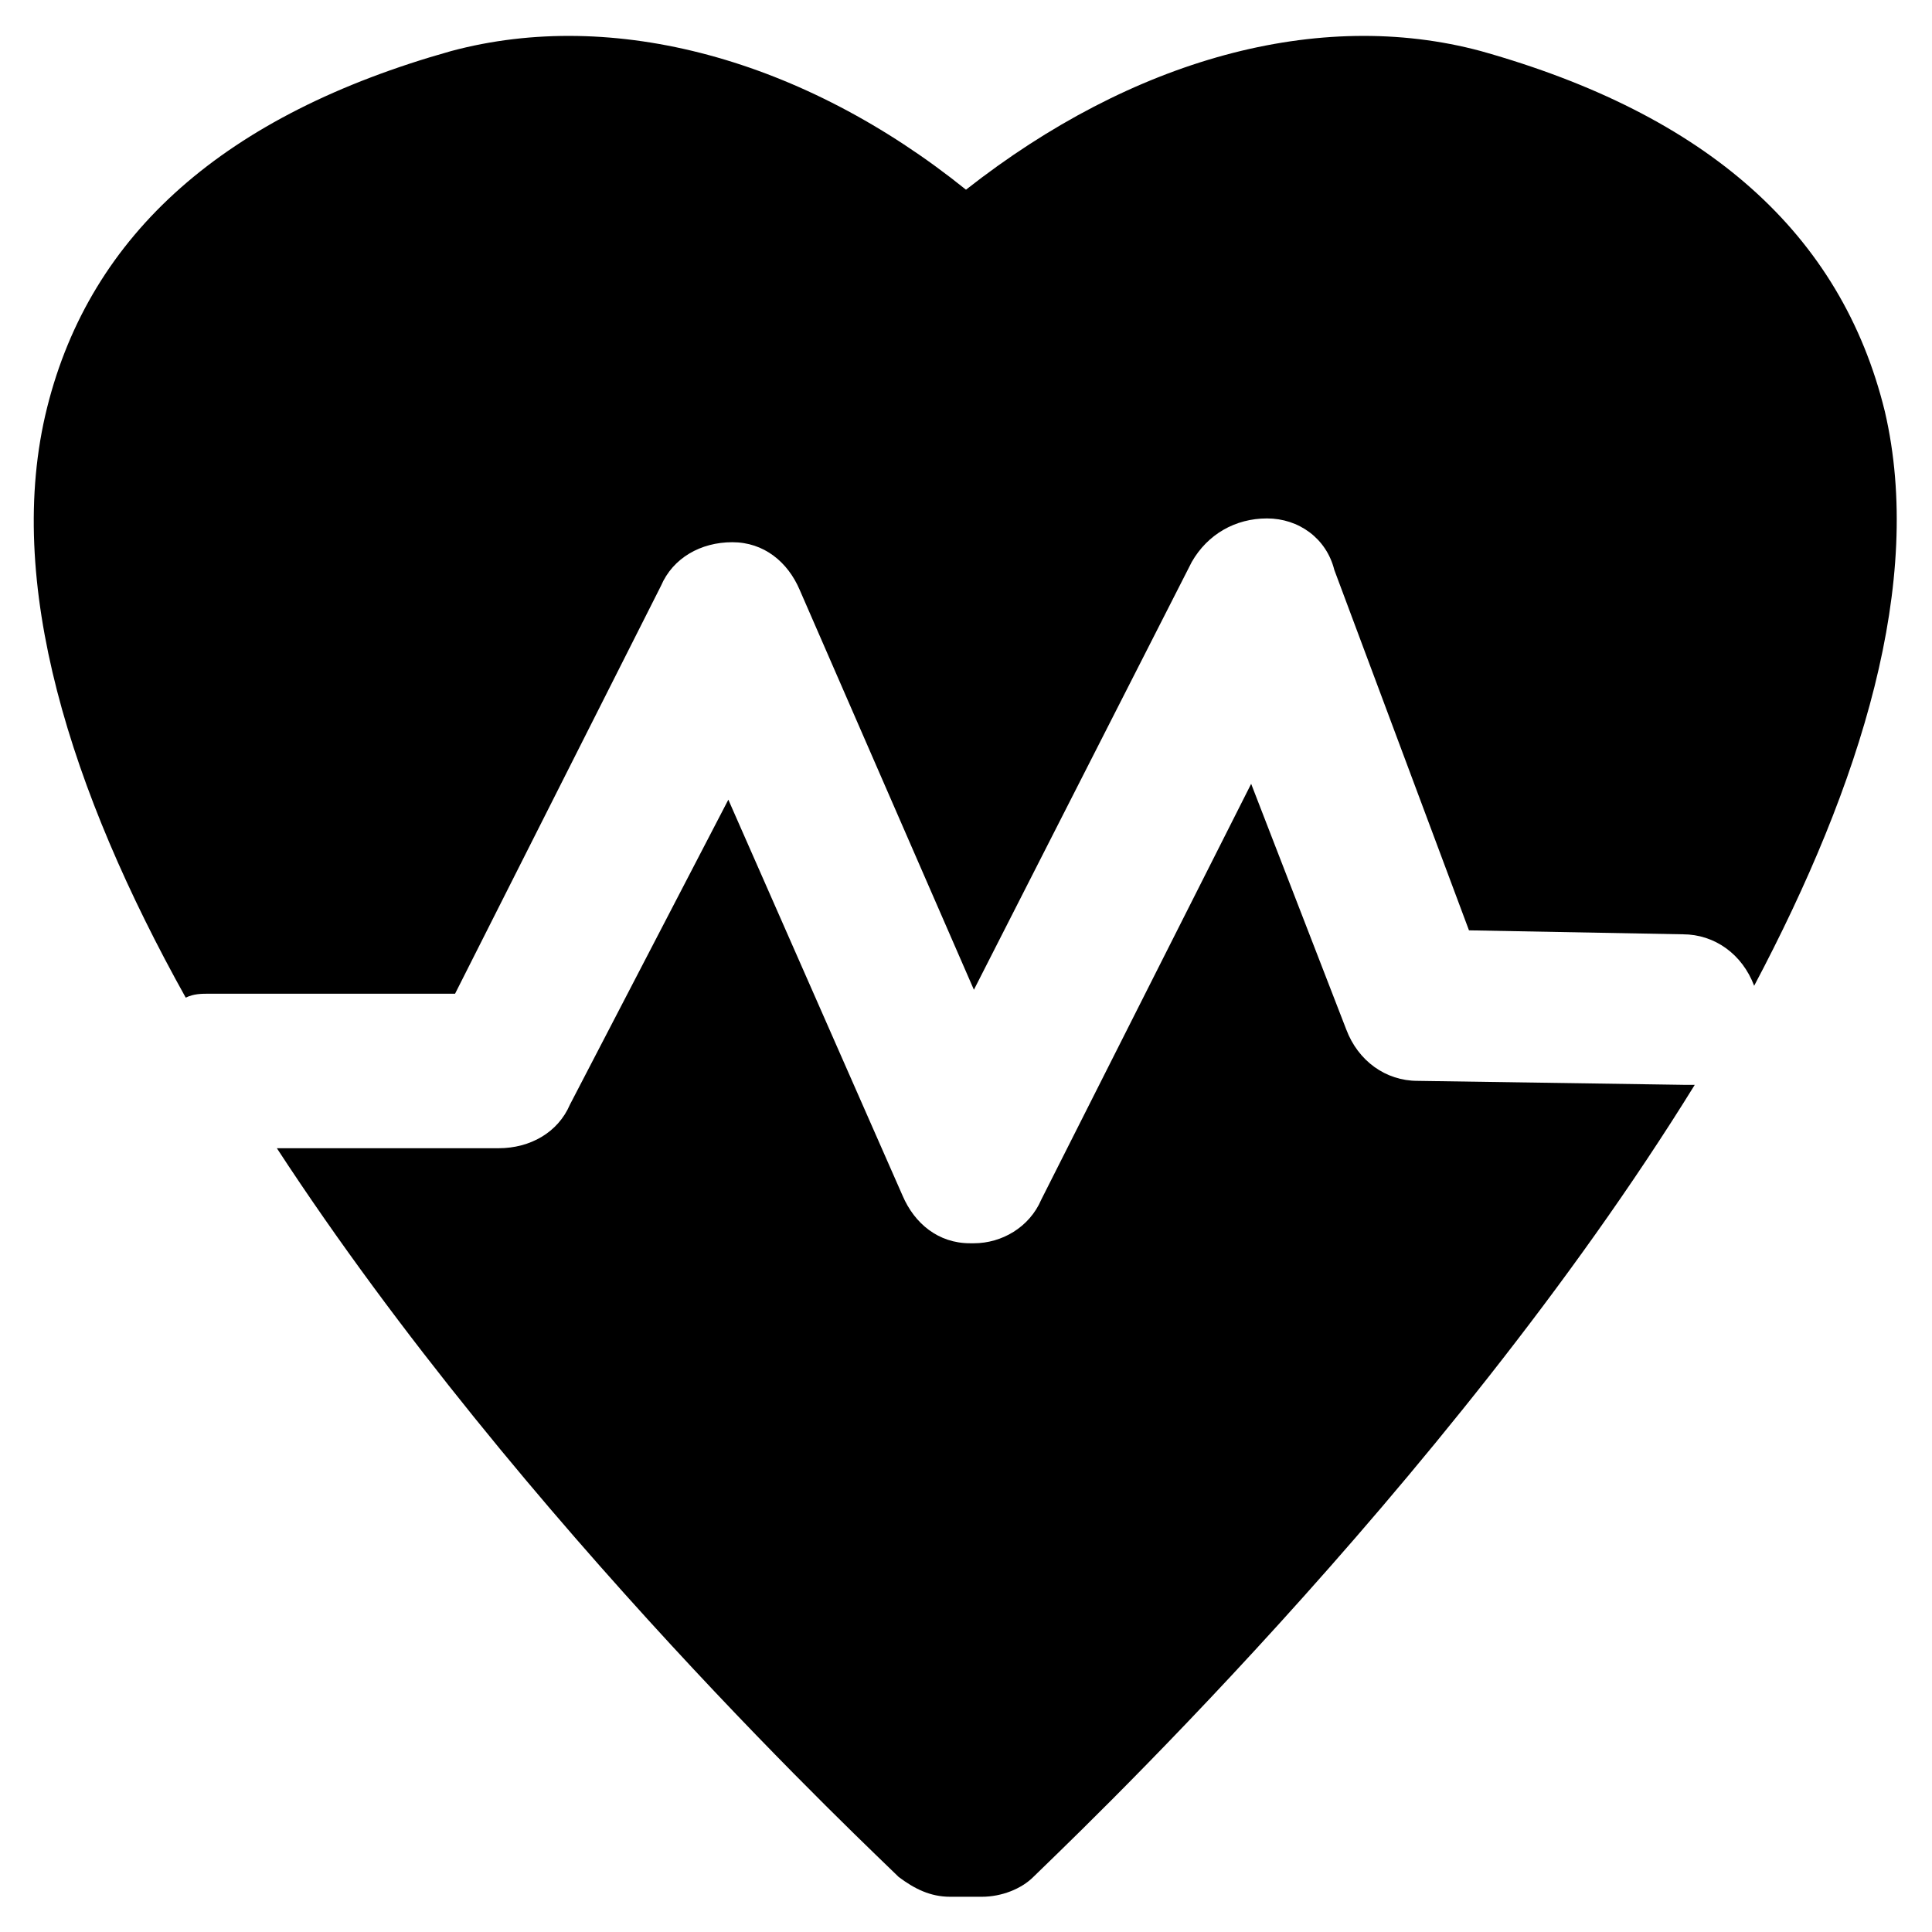 <?xml version="1.0" encoding="UTF-8"?>
<!-- Uploaded to: ICON Repo, www.svgrepo.com, Generator: ICON Repo Mixer Tools -->
<svg fill="#000000" width="800px" height="800px" version="1.1" viewBox="144 144 512 512" xmlns="http://www.w3.org/2000/svg">
 <g>
  <path d="m199.52 407.35h65.074l54.578-108.11c3.148-7.348 10.496-11.547 18.895-11.547 8.398 0 14.695 5.246 17.844 12.594l46.184 106.01 57.727-113.36c4.199-7.348 11.547-11.547 19.941-11.547 8.398 0 15.742 5.246 17.844 13.645l35.688 95.516 56.68 1.051c8.398 0 15.742 5.246 18.895 13.645 28.34-53.531 45.133-107.06 34.637-152.19-11.547-47.238-47.234-78.727-107.06-95.52-43.035-11.547-92.363 2.098-136.45 36.734-43.035-34.637-93.414-48.281-136.45-36.734-59.828 16.793-95.516 48.281-107.06 94.465-11.547 46.184 6.297 101.81 36.734 156.39 2.102-1.047 4.203-1.047 6.301-1.047z"/>
  <path d="m589.98 431.49c-1.051 0-1.051 0 0 0l-70.324-1.051c-8.398 0-15.742-5.246-18.895-13.645l-25.191-65.074-55.629 110.21c-3.148 7.348-10.496 11.547-17.844 11.547h-1.051c-8.398 0-14.695-5.246-17.844-12.594l-46.184-104.96-41.984 80.82c-3.148 7.348-10.496 11.547-18.895 11.547l-58.77-0.004c65.074 99.711 158.49 186.83 164.79 193.13 4.199 3.148 8.398 5.246 13.645 5.246h2.098 2.098 2.098 2.098c5.246 0 10.496-2.098 13.645-5.246 6.297-6.297 109.16-102.86 175.29-209.92h-3.144z"/>
 </g>
</svg>